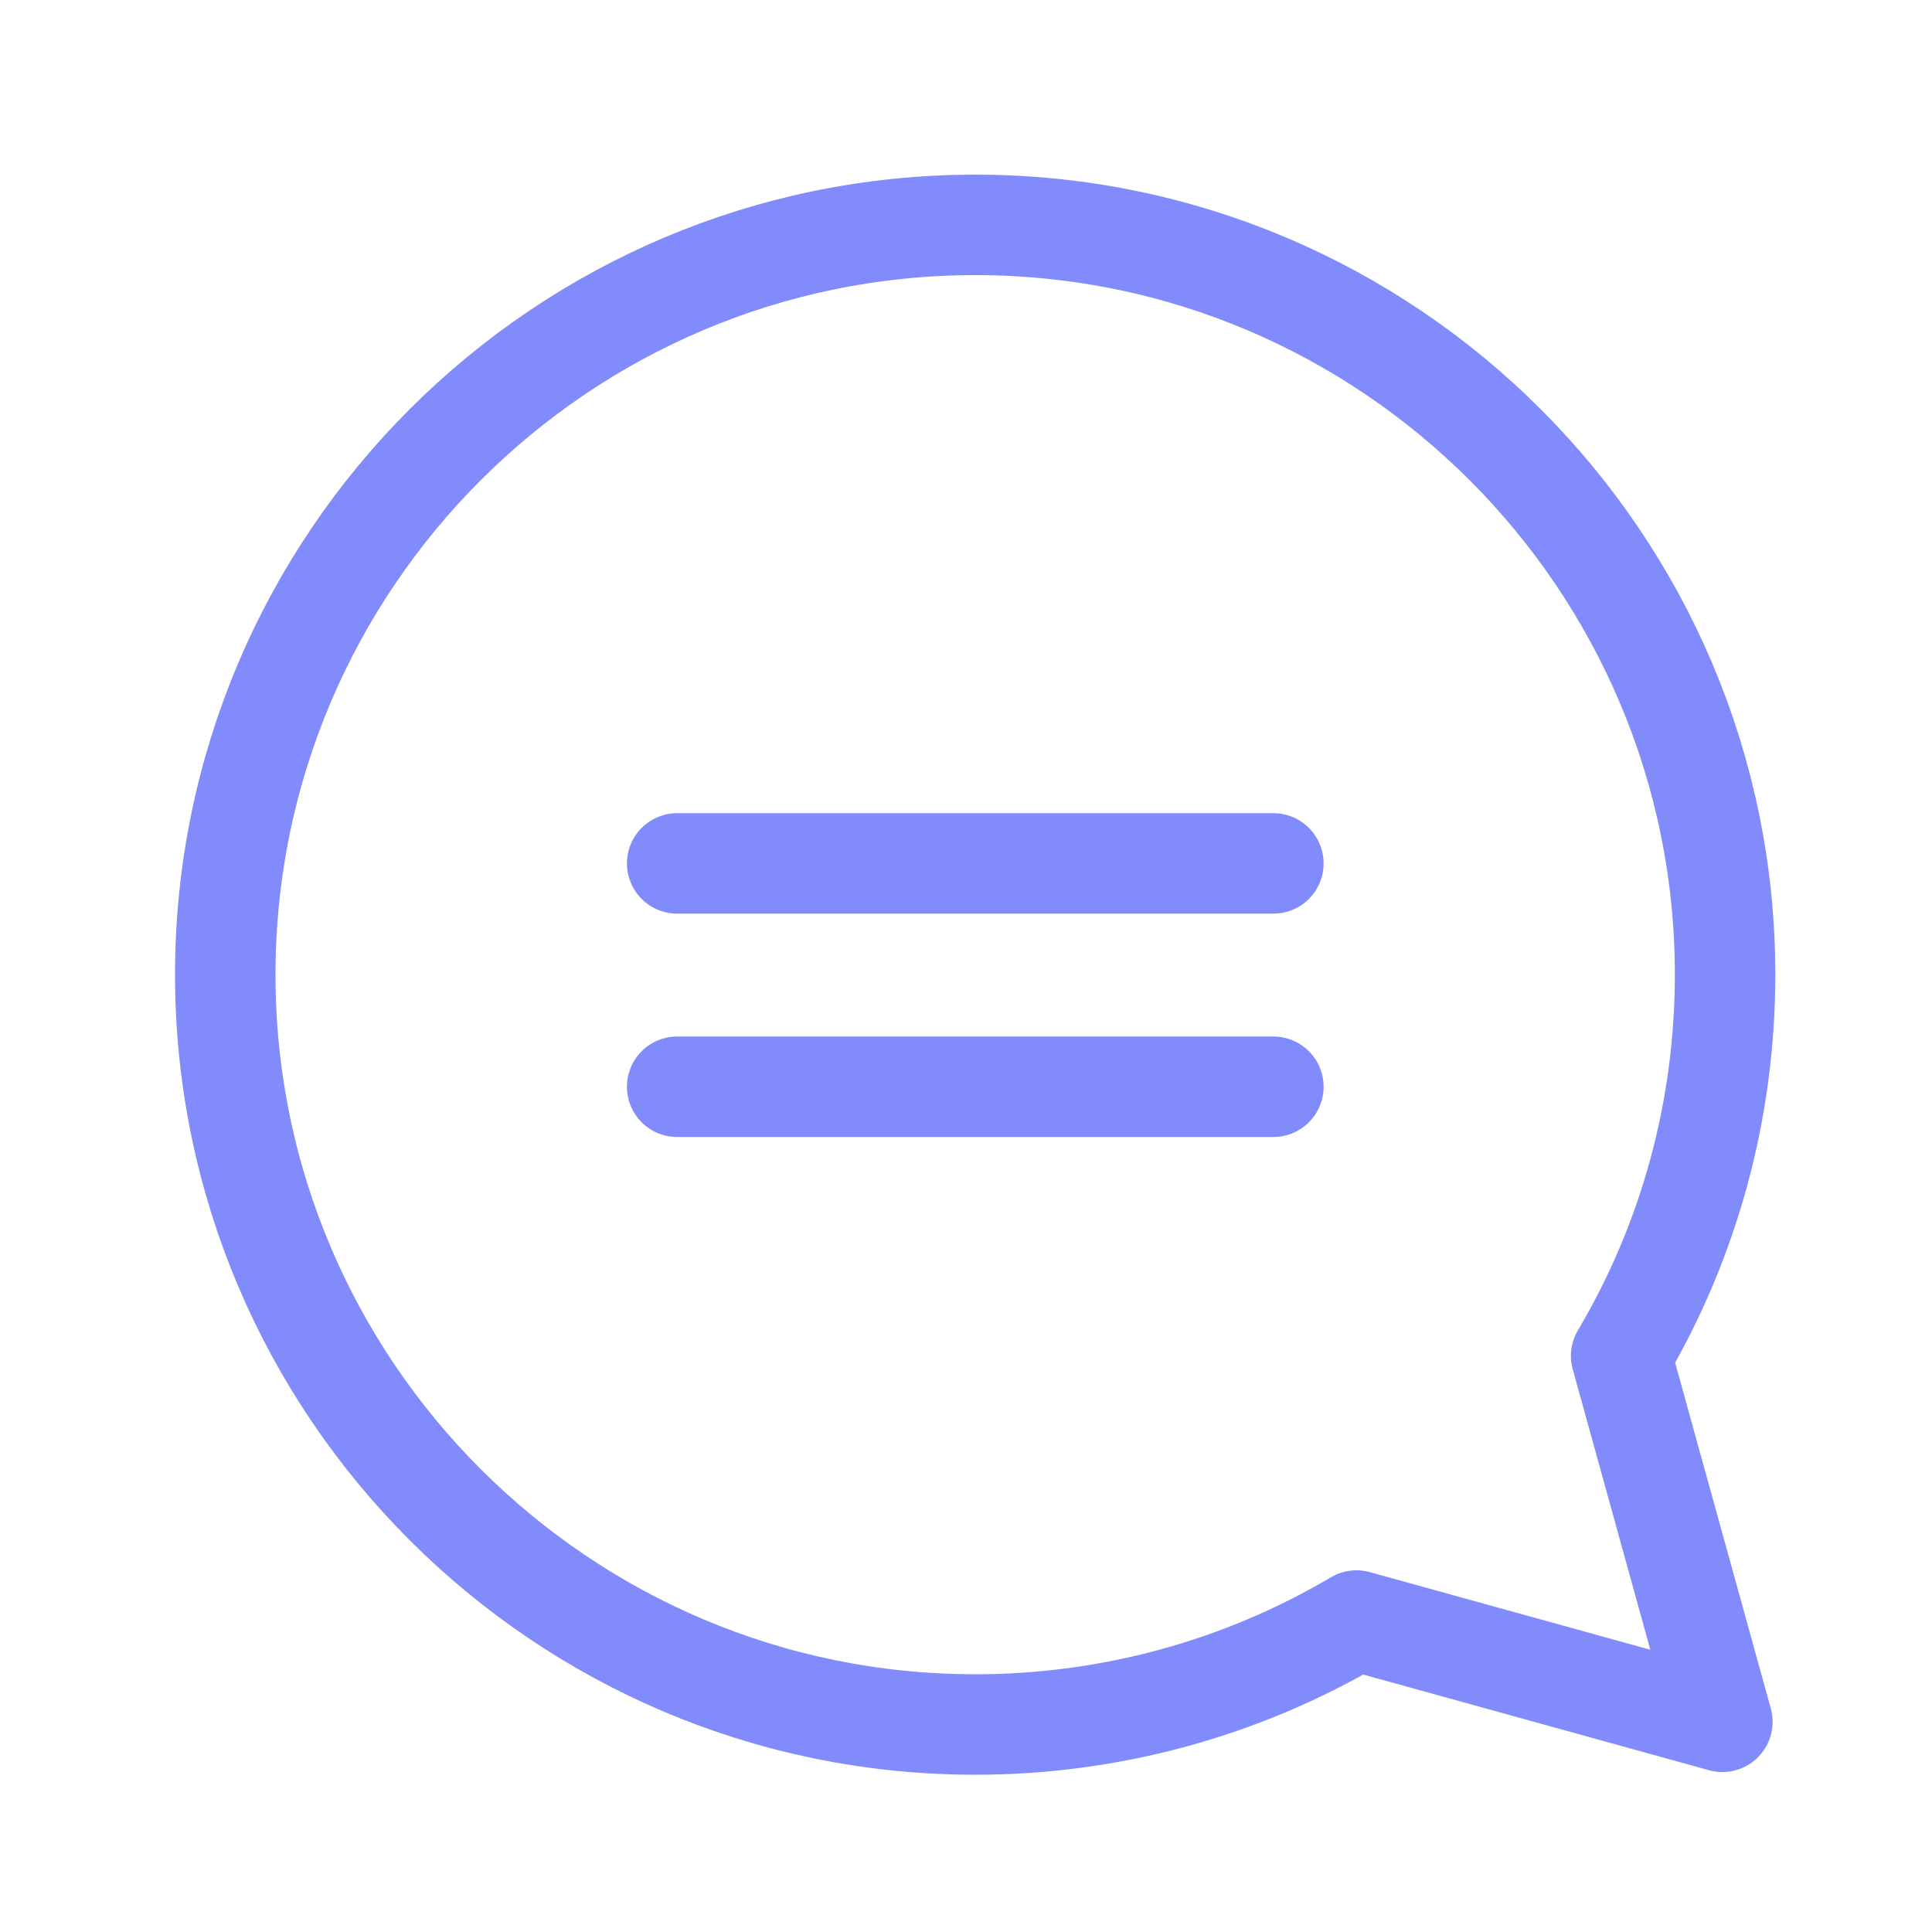 <svg xmlns="http://www.w3.org/2000/svg" width="10" height="10" viewBox="0 0 10 10" fill="none"><g clip-path="url(#clip0_5256_14956)"><path d="M5.048 8.926C5.745 8.926 6.425 8.74 7.021 8.388L8.915 8.912L8.391 7.018C8.744 6.422 8.929 5.743 8.929 5.045C8.929 2.905 7.188 1.164 5.048 1.164C2.908 1.164 1.166 2.904 1.166 5.045C1.166 7.186 2.908 8.926 5.048 8.926Z" stroke="#818BFB" stroke-width="0.52" stroke-linecap="round" stroke-linejoin="round"></path><path d="M3.505 4.469H6.591" stroke="#818BFB" stroke-width="0.52" stroke-linecap="round" stroke-linejoin="round"></path><path d="M3.505 5.625H6.591" stroke="#818BFB" stroke-width="0.52" stroke-linecap="round" stroke-linejoin="round"></path></g><defs><clipPath id="clip0_5256_14956"><rect width="10" height="10" fill="white"></rect></clipPath></defs></svg>